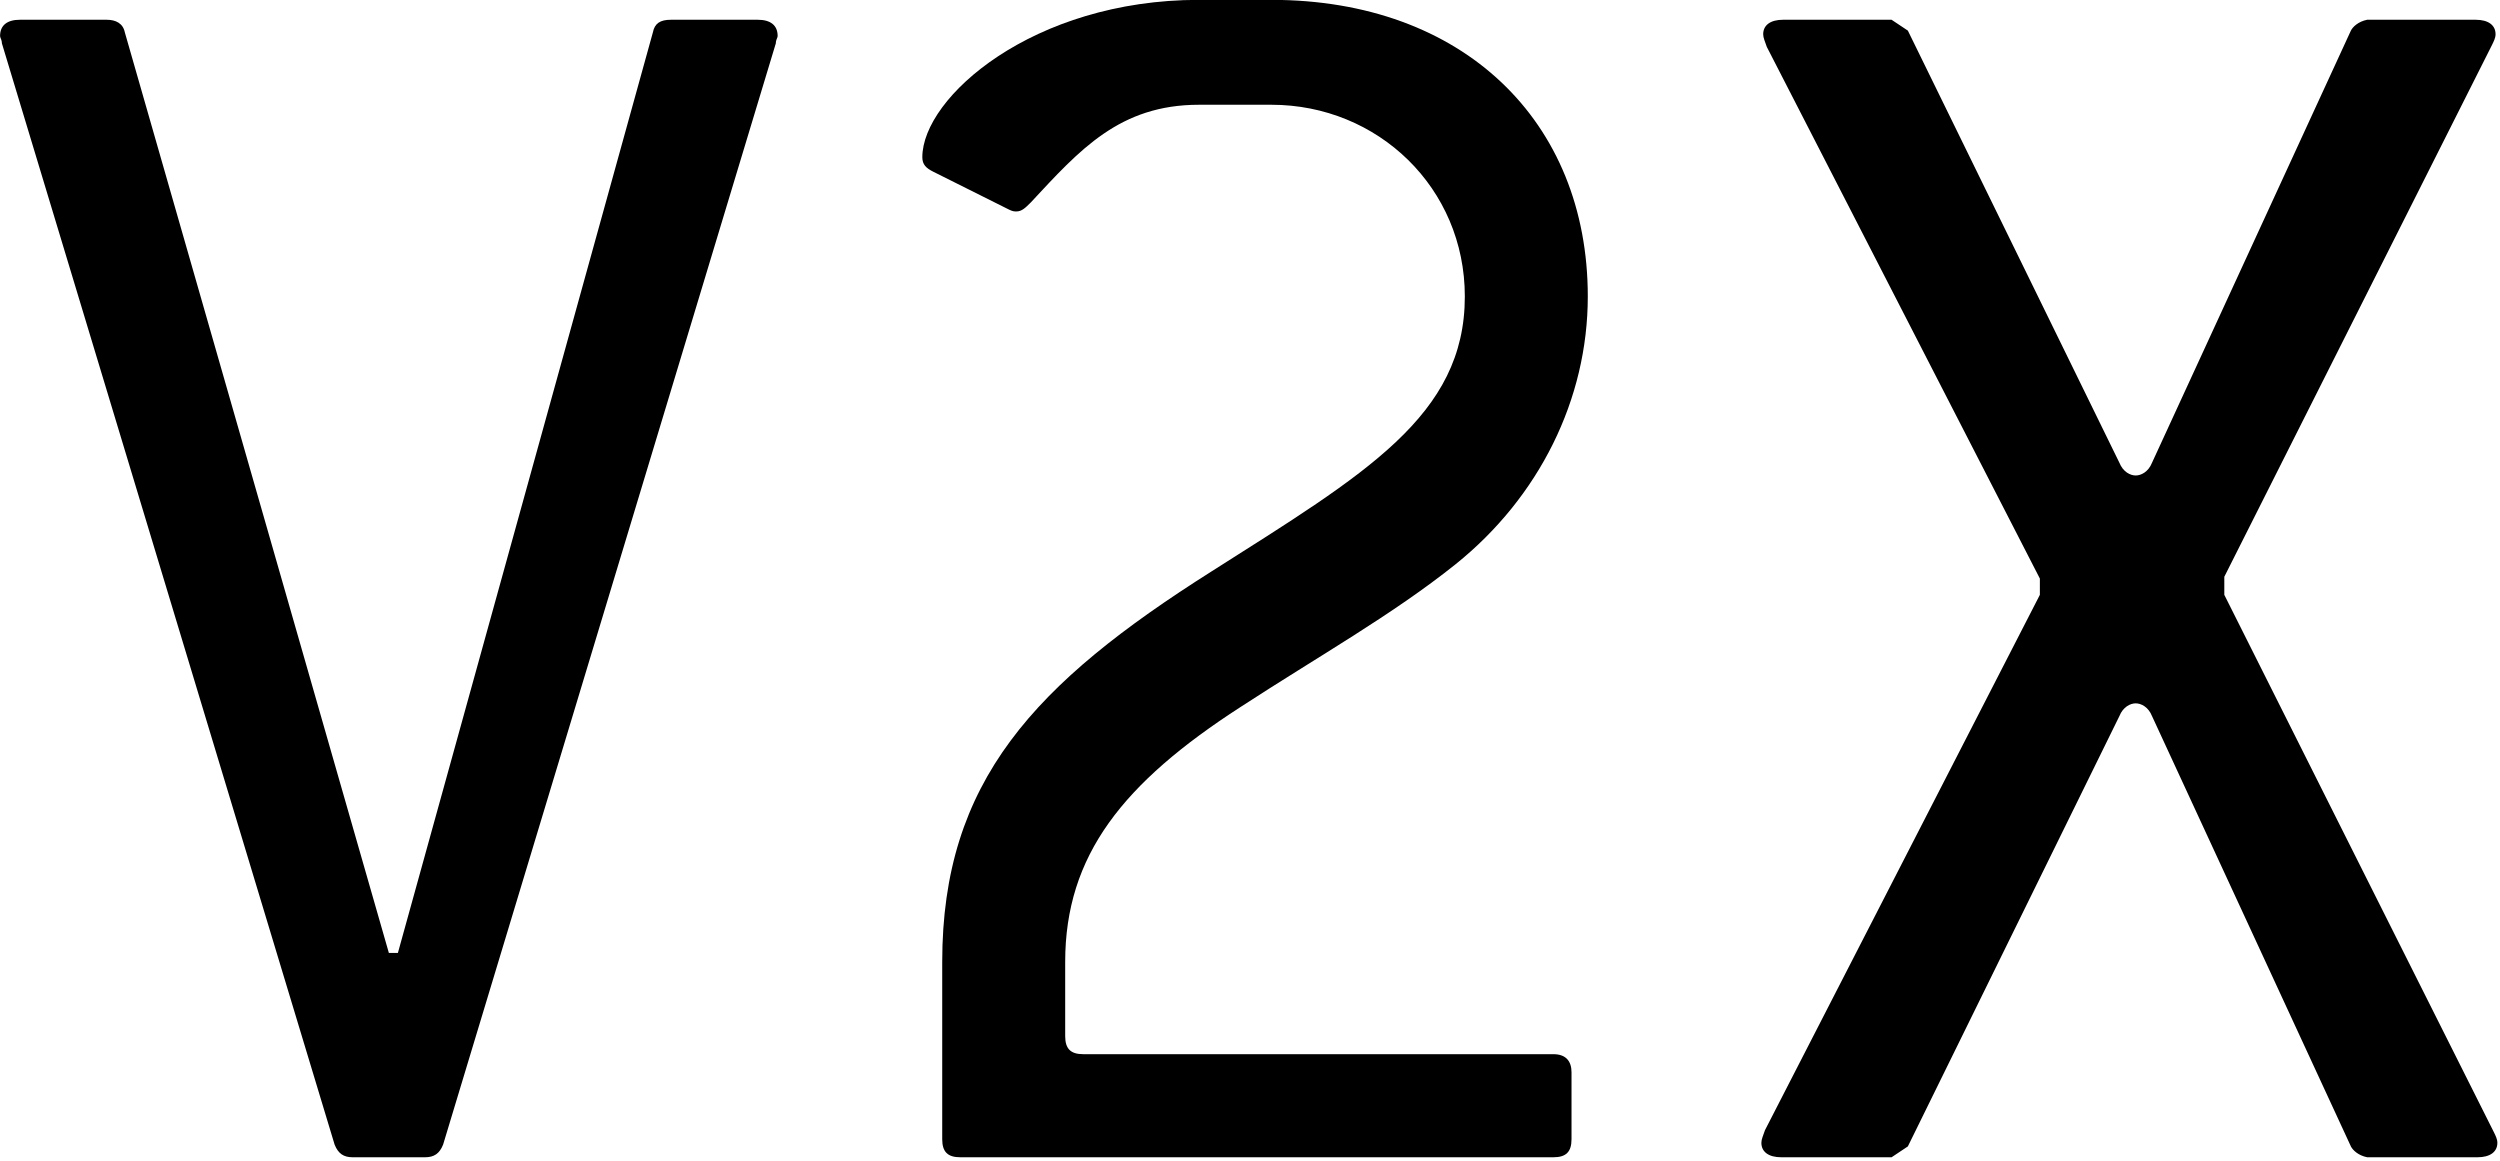 <?xml version="1.0" encoding="UTF-8" standalone="no"?>
<!DOCTYPE svg PUBLIC "-//W3C//DTD SVG 1.1//EN" "http://www.w3.org/Graphics/SVG/1.1/DTD/svg11.dtd">
<svg width="100%" height="100%" viewBox="0 0 84 39" version="1.1" xmlns="http://www.w3.org/2000/svg" xmlns:xlink="http://www.w3.org/1999/xlink" xml:space="preserve" xmlns:serif="http://www.serif.com/" style="fill-rule:evenodd;clip-rule:evenodd;stroke-linejoin:round;stroke-miterlimit:2;">
    <g id="Artboard1" transform="matrix(1.024,0,0,0.975,0,0)">
        <rect x="0" y="0" width="82" height="40" style="fill:none;"/>
        <g transform="matrix(1.093,0,0,1.148,-35.91,-4.76)">
            <g transform="matrix(54.287,0,0,54.287,32.368,38.886)">
                <path d="M0.438,-0.616C0.438,-0.618 0.439,-0.619 0.439,-0.62C0.439,-0.626 0.435,-0.629 0.428,-0.629L0.38,-0.629C0.374,-0.629 0.371,-0.627 0.37,-0.622L0.229,-0.113L0.224,-0.113L0.078,-0.622C0.077,-0.627 0.073,-0.629 0.068,-0.629L0.02,-0.629C0.013,-0.629 0.009,-0.626 0.009,-0.62C0.009,-0.619 0.01,-0.618 0.01,-0.616L0.194,-0.007C0.196,-0.002 0.199,-0 0.204,-0L0.244,-0C0.249,-0 0.252,-0.002 0.254,-0.007L0.438,-0.616Z" style="fill-rule:nonzero;"/>
            </g>
            <g transform="matrix(54.287,0,0,54.287,56.689,38.886)">
                <path d="M0.264,-0.64L0.224,-0.64C0.132,-0.64 0.071,-0.586 0.071,-0.553C0.071,-0.549 0.073,-0.547 0.077,-0.545L0.119,-0.524C0.121,-0.523 0.122,-0.523 0.123,-0.523C0.126,-0.523 0.128,-0.525 0.131,-0.528C0.158,-0.557 0.18,-0.582 0.224,-0.582L0.264,-0.582C0.323,-0.582 0.371,-0.536 0.371,-0.476C0.371,-0.41 0.316,-0.378 0.231,-0.324C0.133,-0.262 0.082,-0.208 0.082,-0.108L0.082,-0.01C0.082,-0.003 0.085,-0 0.092,-0L0.42,-0C0.427,-0 0.43,-0.003 0.43,-0.01L0.43,-0.047C0.43,-0.053 0.427,-0.057 0.42,-0.057L0.16,-0.057C0.153,-0.057 0.15,-0.06 0.15,-0.067L0.15,-0.108C0.15,-0.167 0.182,-0.207 0.247,-0.249C0.29,-0.277 0.331,-0.3 0.366,-0.328C0.412,-0.365 0.439,-0.419 0.439,-0.476C0.439,-0.573 0.37,-0.64 0.264,-0.64Z" style="fill-rule:nonzero;"/>
            </g>
            <g transform="matrix(54.287,0,0,54.287,84.375,38.886)">
                <path d="M0.43,-0.014L0.281,-0.311L0.281,-0.321L0.429,-0.615C0.43,-0.617 0.431,-0.619 0.431,-0.621C0.431,-0.626 0.427,-0.629 0.42,-0.629L0.36,-0.629C0.355,-0.628 0.352,-0.625 0.351,-0.623L0.241,-0.384C0.239,-0.379 0.235,-0.377 0.232,-0.377C0.229,-0.377 0.225,-0.379 0.223,-0.384L0.106,-0.623L0.097,-0.629L0.037,-0.629C0.03,-0.629 0.026,-0.626 0.026,-0.621C0.026,-0.619 0.027,-0.617 0.028,-0.614L0.179,-0.32L0.179,-0.311L0.027,-0.015C0.026,-0.012 0.025,-0.01 0.025,-0.008C0.025,-0.003 0.029,-0 0.036,-0L0.097,-0L0.106,-0.006L0.223,-0.244C0.225,-0.249 0.229,-0.251 0.232,-0.251C0.235,-0.251 0.239,-0.249 0.241,-0.244L0.351,-0.006C0.352,-0.004 0.355,-0.001 0.36,-0L0.421,-0C0.428,-0 0.432,-0.003 0.432,-0.008C0.432,-0.01 0.431,-0.012 0.43,-0.014Z" style="fill-rule:nonzero;"/>
            </g>
        </g>
    </g>
</svg>
